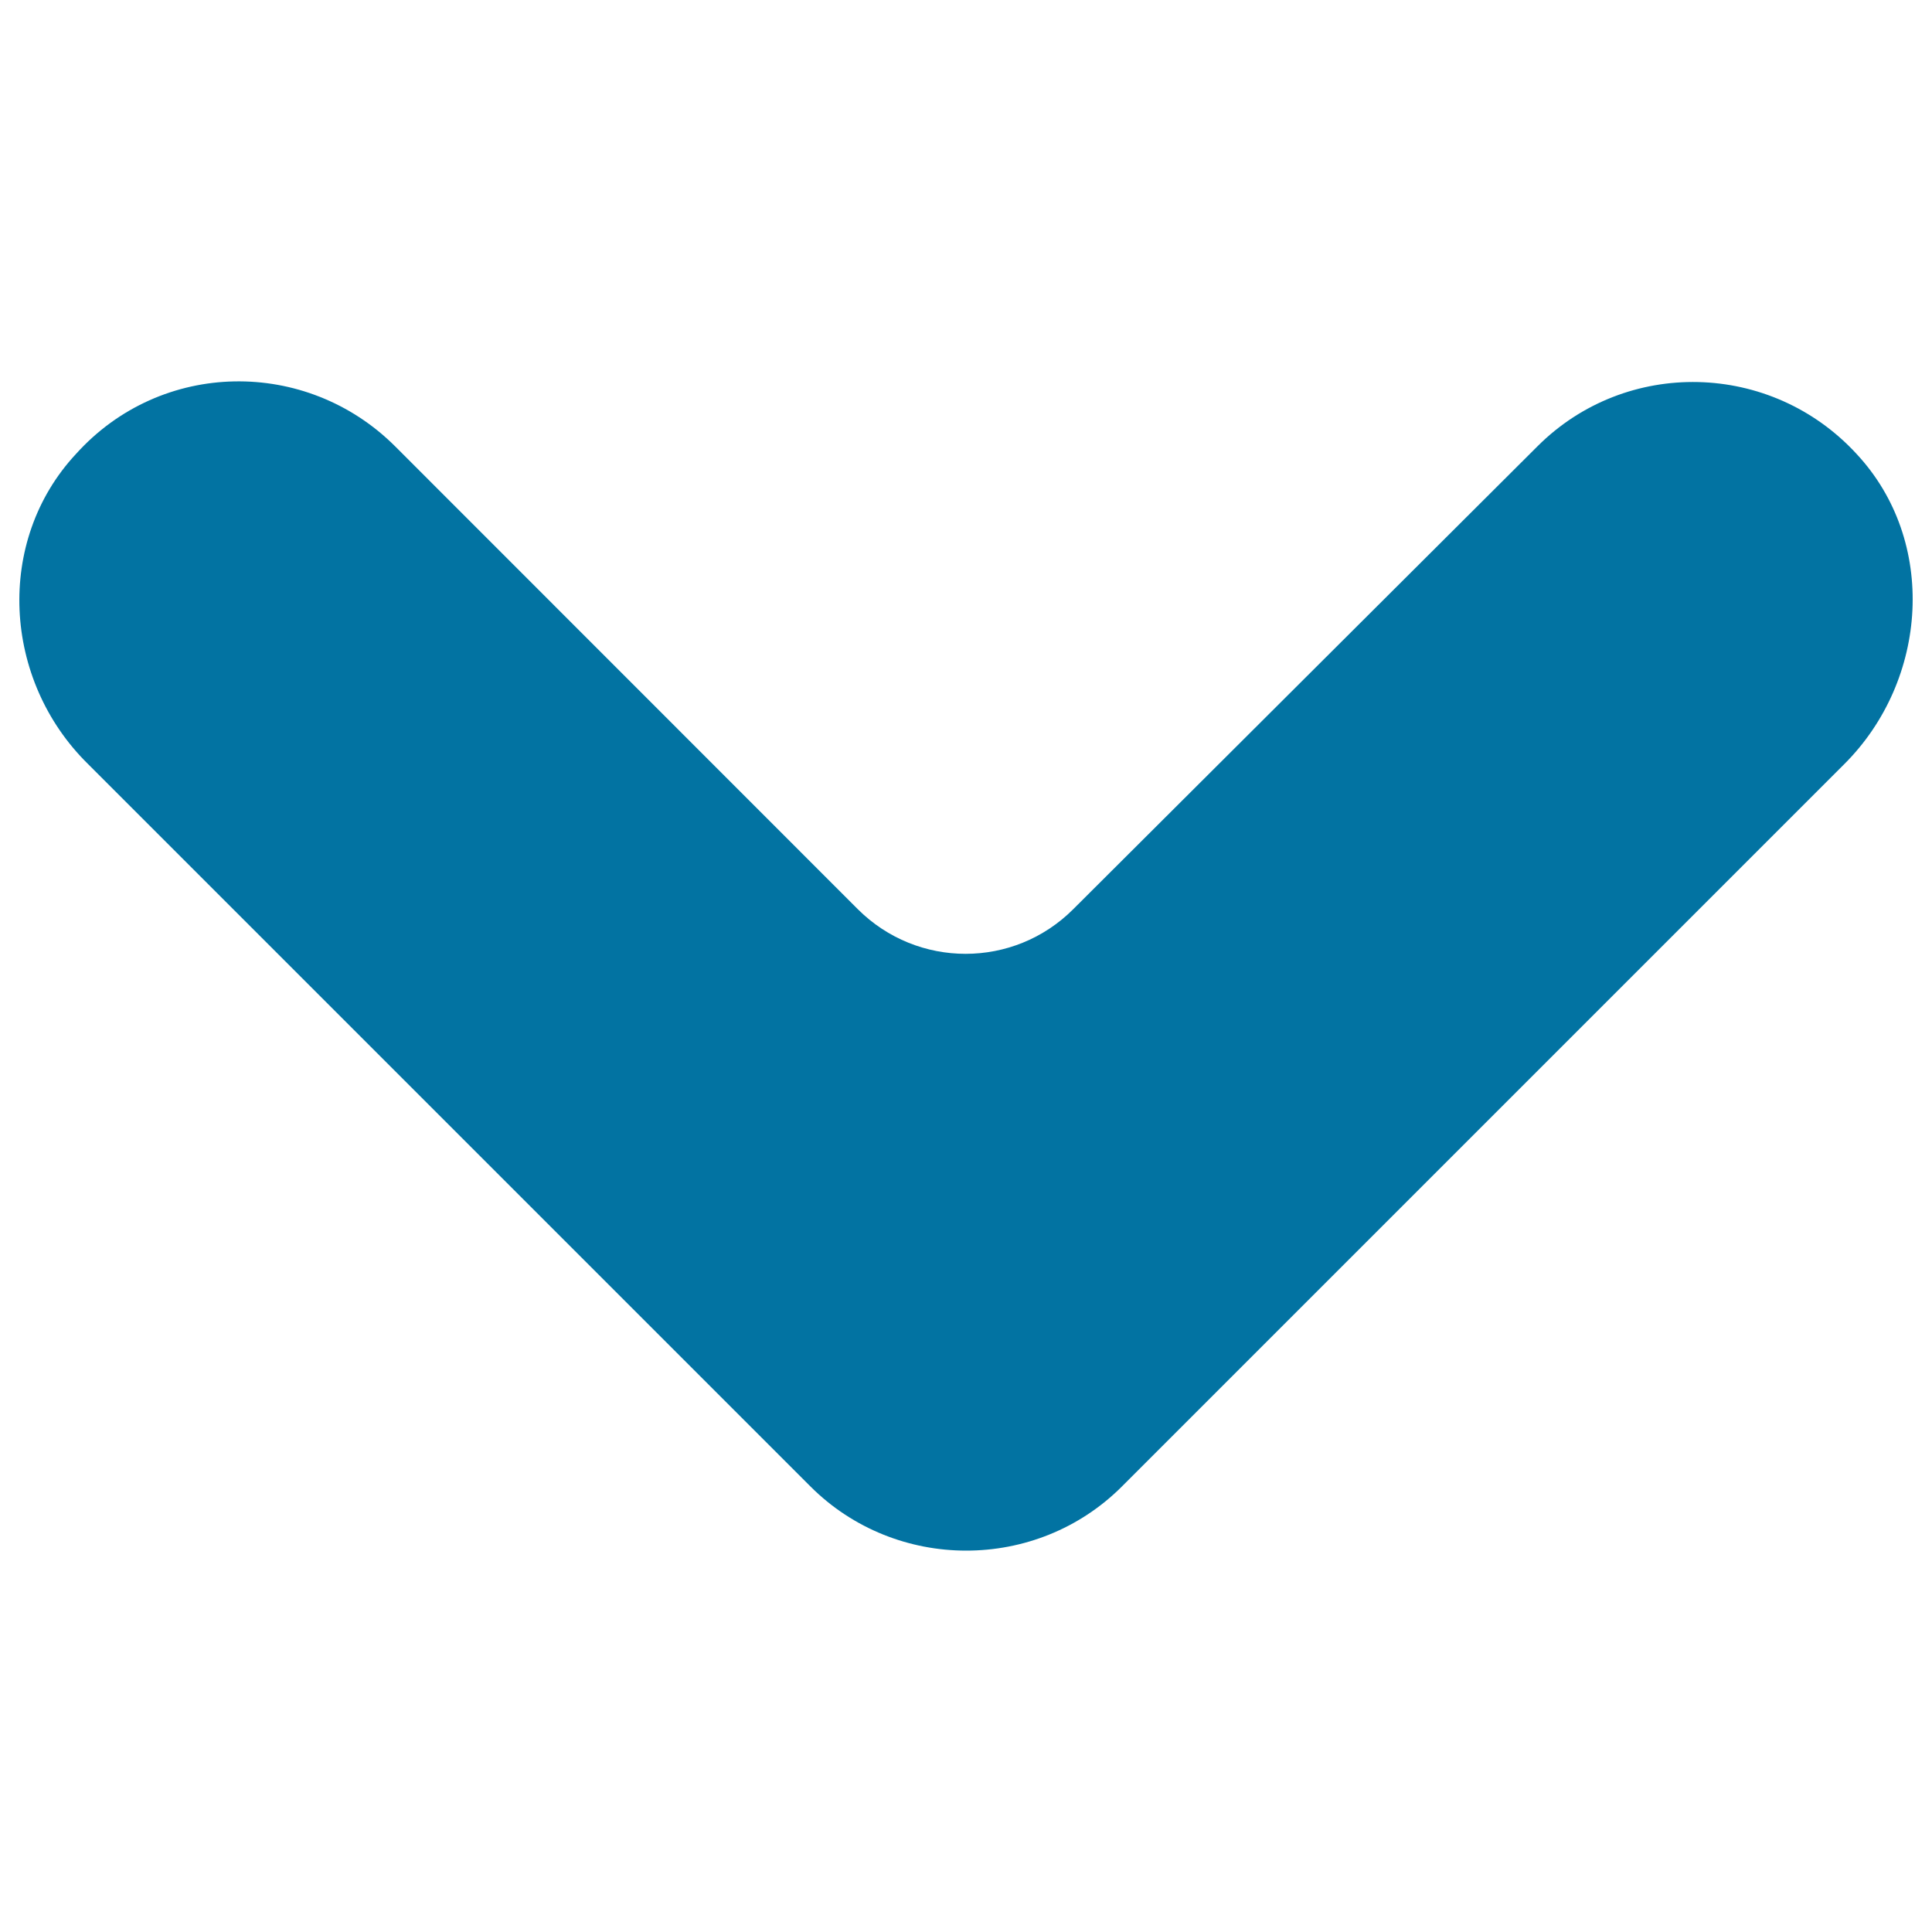 <svg xmlns="http://www.w3.org/2000/svg" viewBox="0 0 1000 1000" style="fill:#0273a2">
<title>Down Arrow SVG icon</title>
<g><path d="M419.5,769.4c22.1,22.1,51.4,33.2,80.6,33.2c29.3,0,58.5-11.1,80.6-33.2l373.9-373.9C998.2,352,1002.9,280,961,235c-44.3-48.2-119.4-49.8-165.2-4L555.5,470.6c-30.8,30.8-80.6,30.8-111.5,0L204.5,231c-45.9-45.8-121-45.1-165.2,4C-2.6,280,1.3,352,45.6,395.5L419.5,769.4z"/></g>
</svg>